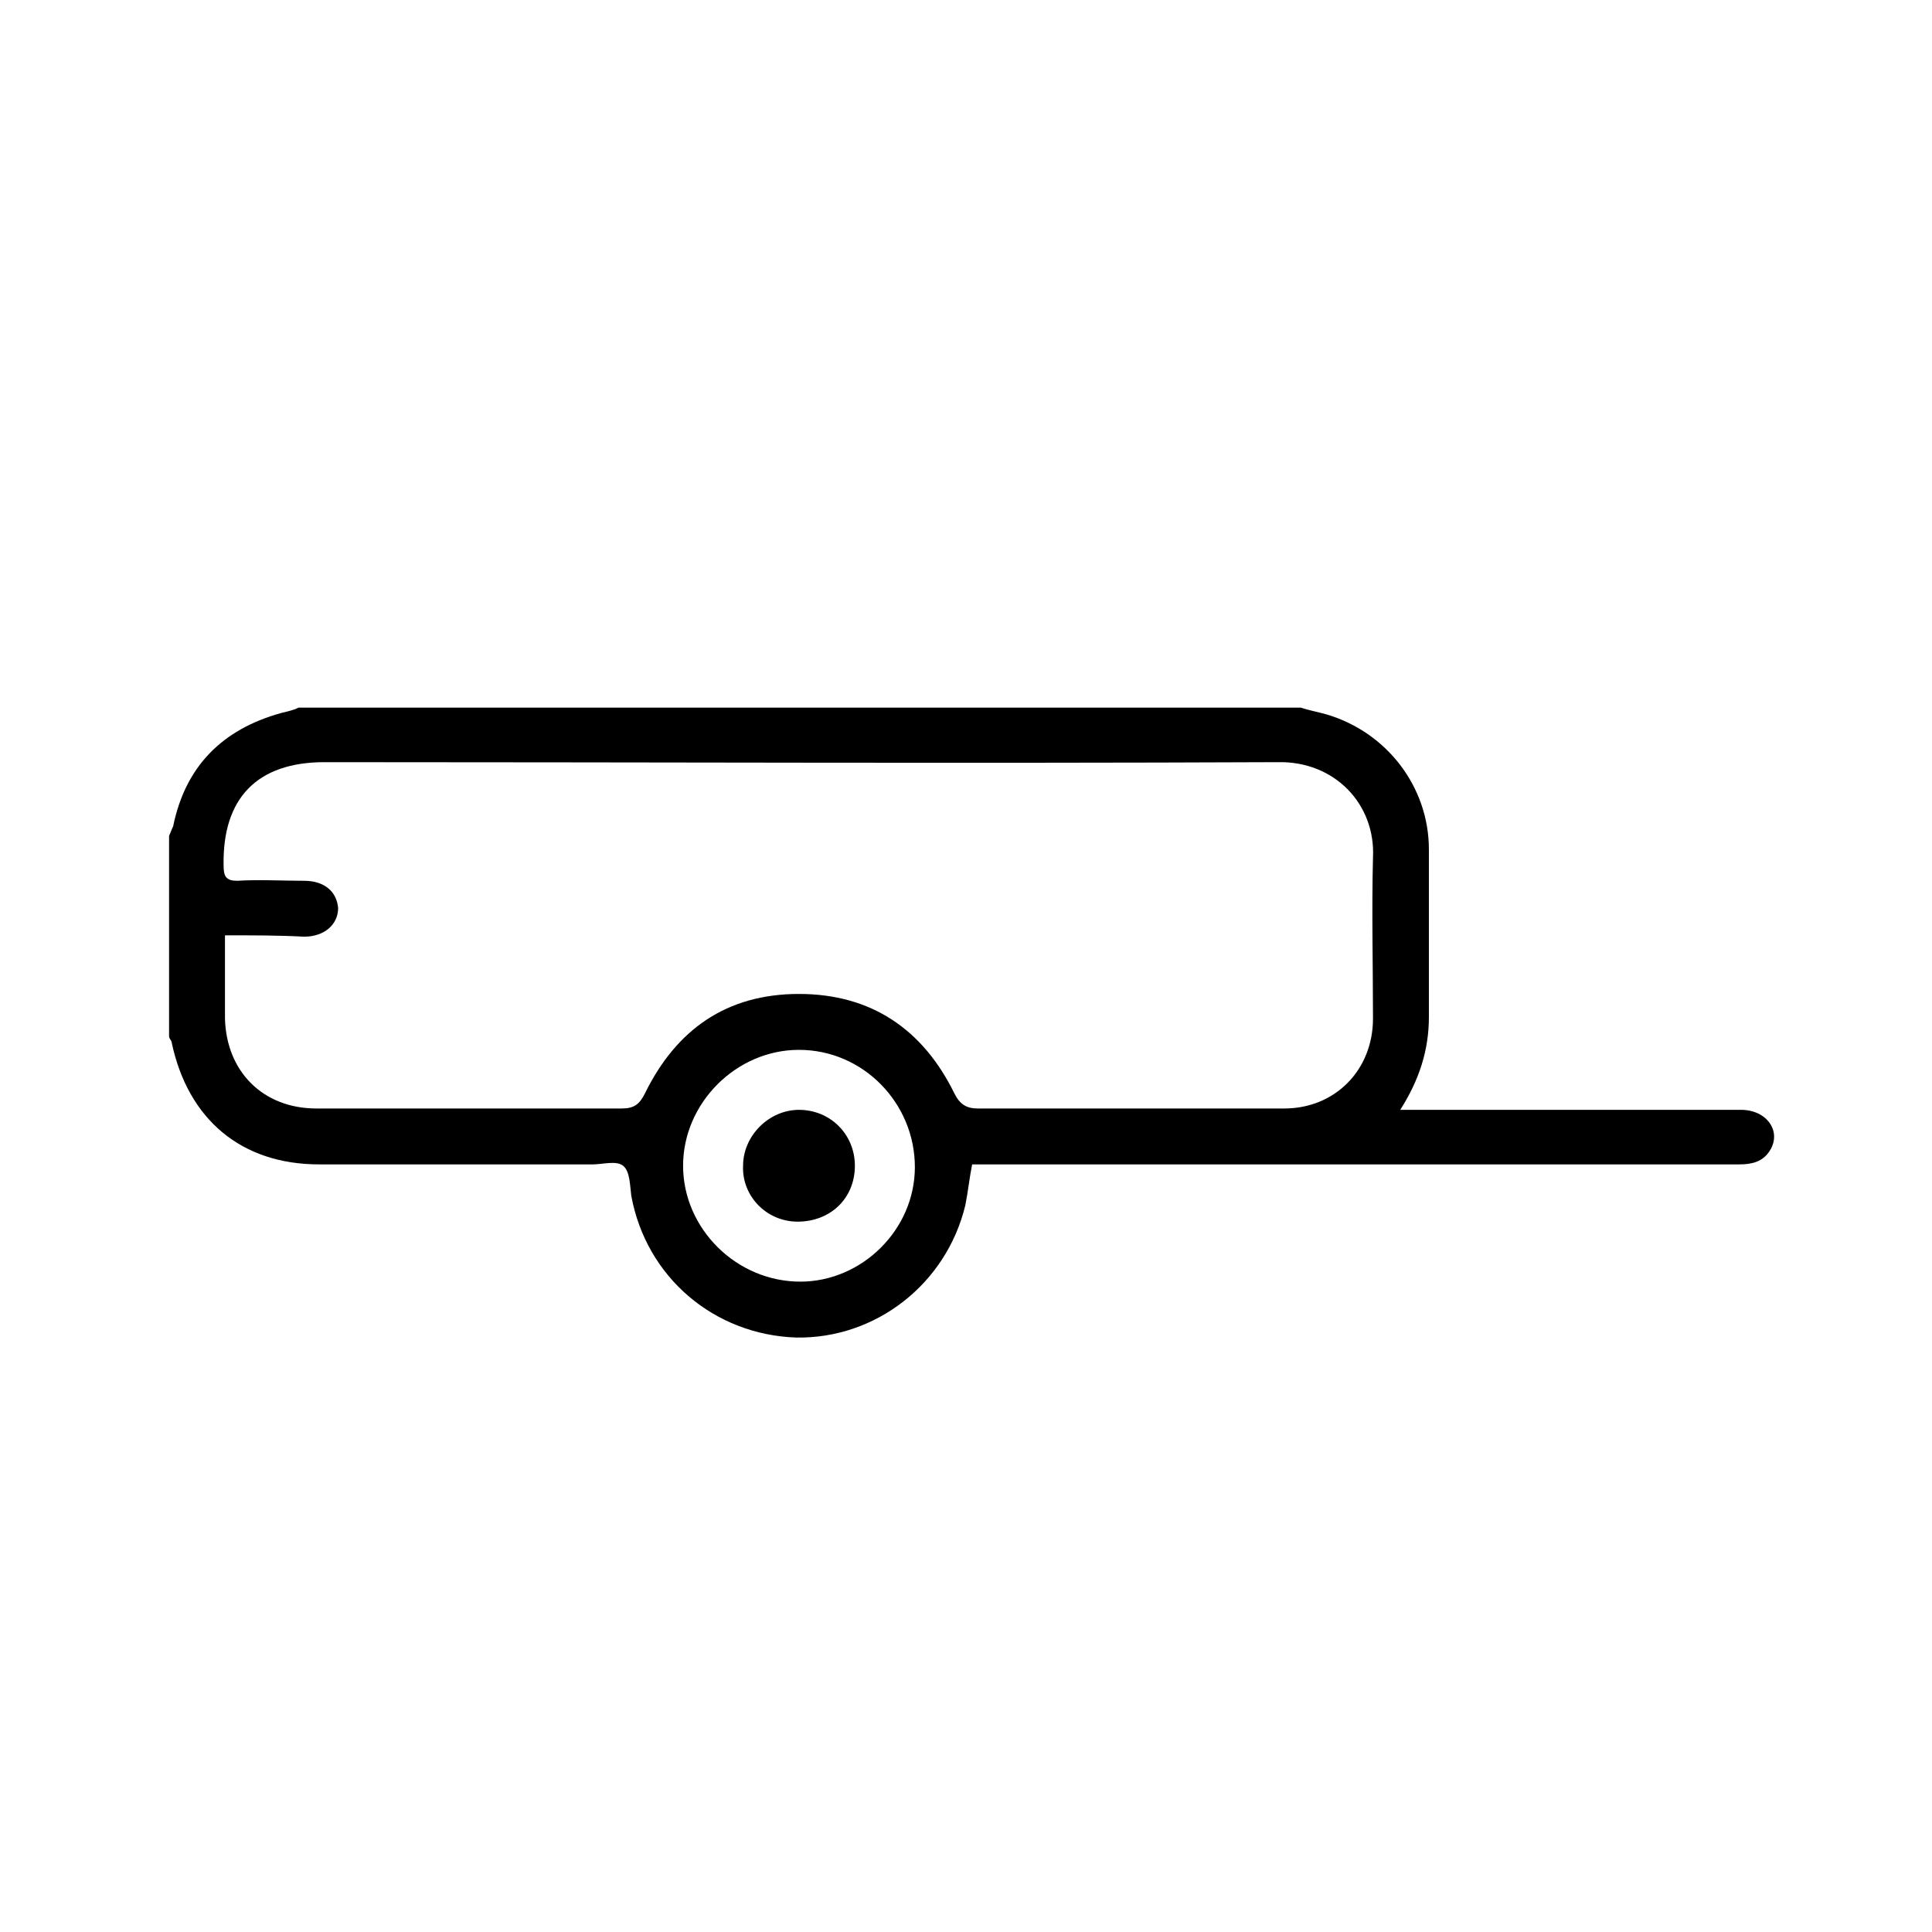 <?xml version="1.0" encoding="utf-8"?>
<!-- Generator: Adobe Illustrator 19.2.1, SVG Export Plug-In . SVG Version: 6.00 Build 0)  -->
<svg version="1.1" id="Layer_1" xmlns="http://www.w3.org/2000/svg" xmlns:xlink="http://www.w3.org/1999/xlink" x="0px" y="0px"
	 viewBox="0 0 141.7 141.7" style="enable-background:new 0 0 141.7 141.7;" xml:space="preserve">
<style type="text/css">
	.st0{fill:none;stroke:#000000;stroke-width:2.835;stroke-miterlimit:10;}
</style>
<g>
	<path d="M95.4,51.9c0.6,0.2,1.2,0.3,1.9,0.5c4.4,1.3,7.5,5.3,7.5,9.9c0,4.1,0,8.2,0,12.3c0,2.4-0.7,4.6-2.1,6.8c0.7,0,1.1,0,1.5,0
		c7.8,0,15.6,0,23.5,0c1.9,0,3,1.6,2.1,3c-0.5,0.8-1.3,1-2.2,1c-5.4,0-10.8,0-16.2,0c-13,0-25.9,0-38.9,0c-0.4,0-0.8,0-1.2,0
		c-0.2,1-0.3,2-0.5,3c-1.4,5.8-6.6,9.8-12.4,9.7c-6-0.2-11-4.4-12.1-10.4c-0.1-0.8-0.1-1.8-0.6-2.2c-0.5-0.4-1.5-0.1-2.2-0.1
		c-6.7,0-13.4,0-20.1,0c-5.7,0-9.6-3.3-10.8-8.9c0-0.2-0.2-0.3-0.2-0.5c0-4.9,0-9.8,0-14.7c0.1-0.2,0.2-0.5,0.3-0.7
		c0.9-4.4,3.6-7.1,7.9-8.3c0.4-0.1,0.9-0.2,1.3-0.4C46.3,51.9,70.9,51.9,95.4,51.9z M16.5,68.6c0,2.2,0,4.1,0,6.1
		c0.1,3.9,2.8,6.6,6.7,6.6c7.5,0,14.9,0,22.4,0c0.9,0,1.3-0.3,1.7-1.1c2.3-4.7,6-7.3,11.3-7.3c5.3,0,9.1,2.6,11.4,7.3
		c0.4,0.8,0.9,1.1,1.7,1.1c7.5,0,15,0,22.5,0c3.7,0,6.5-2.8,6.5-6.6c0-3.9-0.1-7.9,0-11.8c0.2-3.9-2.8-7.1-7-7
		c-23.3,0.1-46.6,0-69.9,0c-4.9,0-7.5,2.6-7.4,7.6c0,0.8,0.2,1.1,1,1.1c1.6-0.1,3.3,0,4.9,0c1.5,0,2.4,0.8,2.5,2
		c0,1.2-1,2.1-2.5,2.1C20.5,68.6,18.6,68.6,16.5,68.6z M67.1,85.6c0-4.7-3.8-8.6-8.5-8.6c-4.6,0-8.5,3.9-8.5,8.5
		c0,4.6,3.9,8.5,8.6,8.5C63.2,94,67.1,90.2,67.1,85.6z"/>
	<path d="M62.7,85.5c0,2.4-1.8,4.1-4.2,4.1c-2.3,0-4.1-1.9-4-4.1c0-2.2,1.9-4.1,4.1-4.1C60.9,81.4,62.7,83.2,62.7,85.5z"/>
</g>
</svg>
